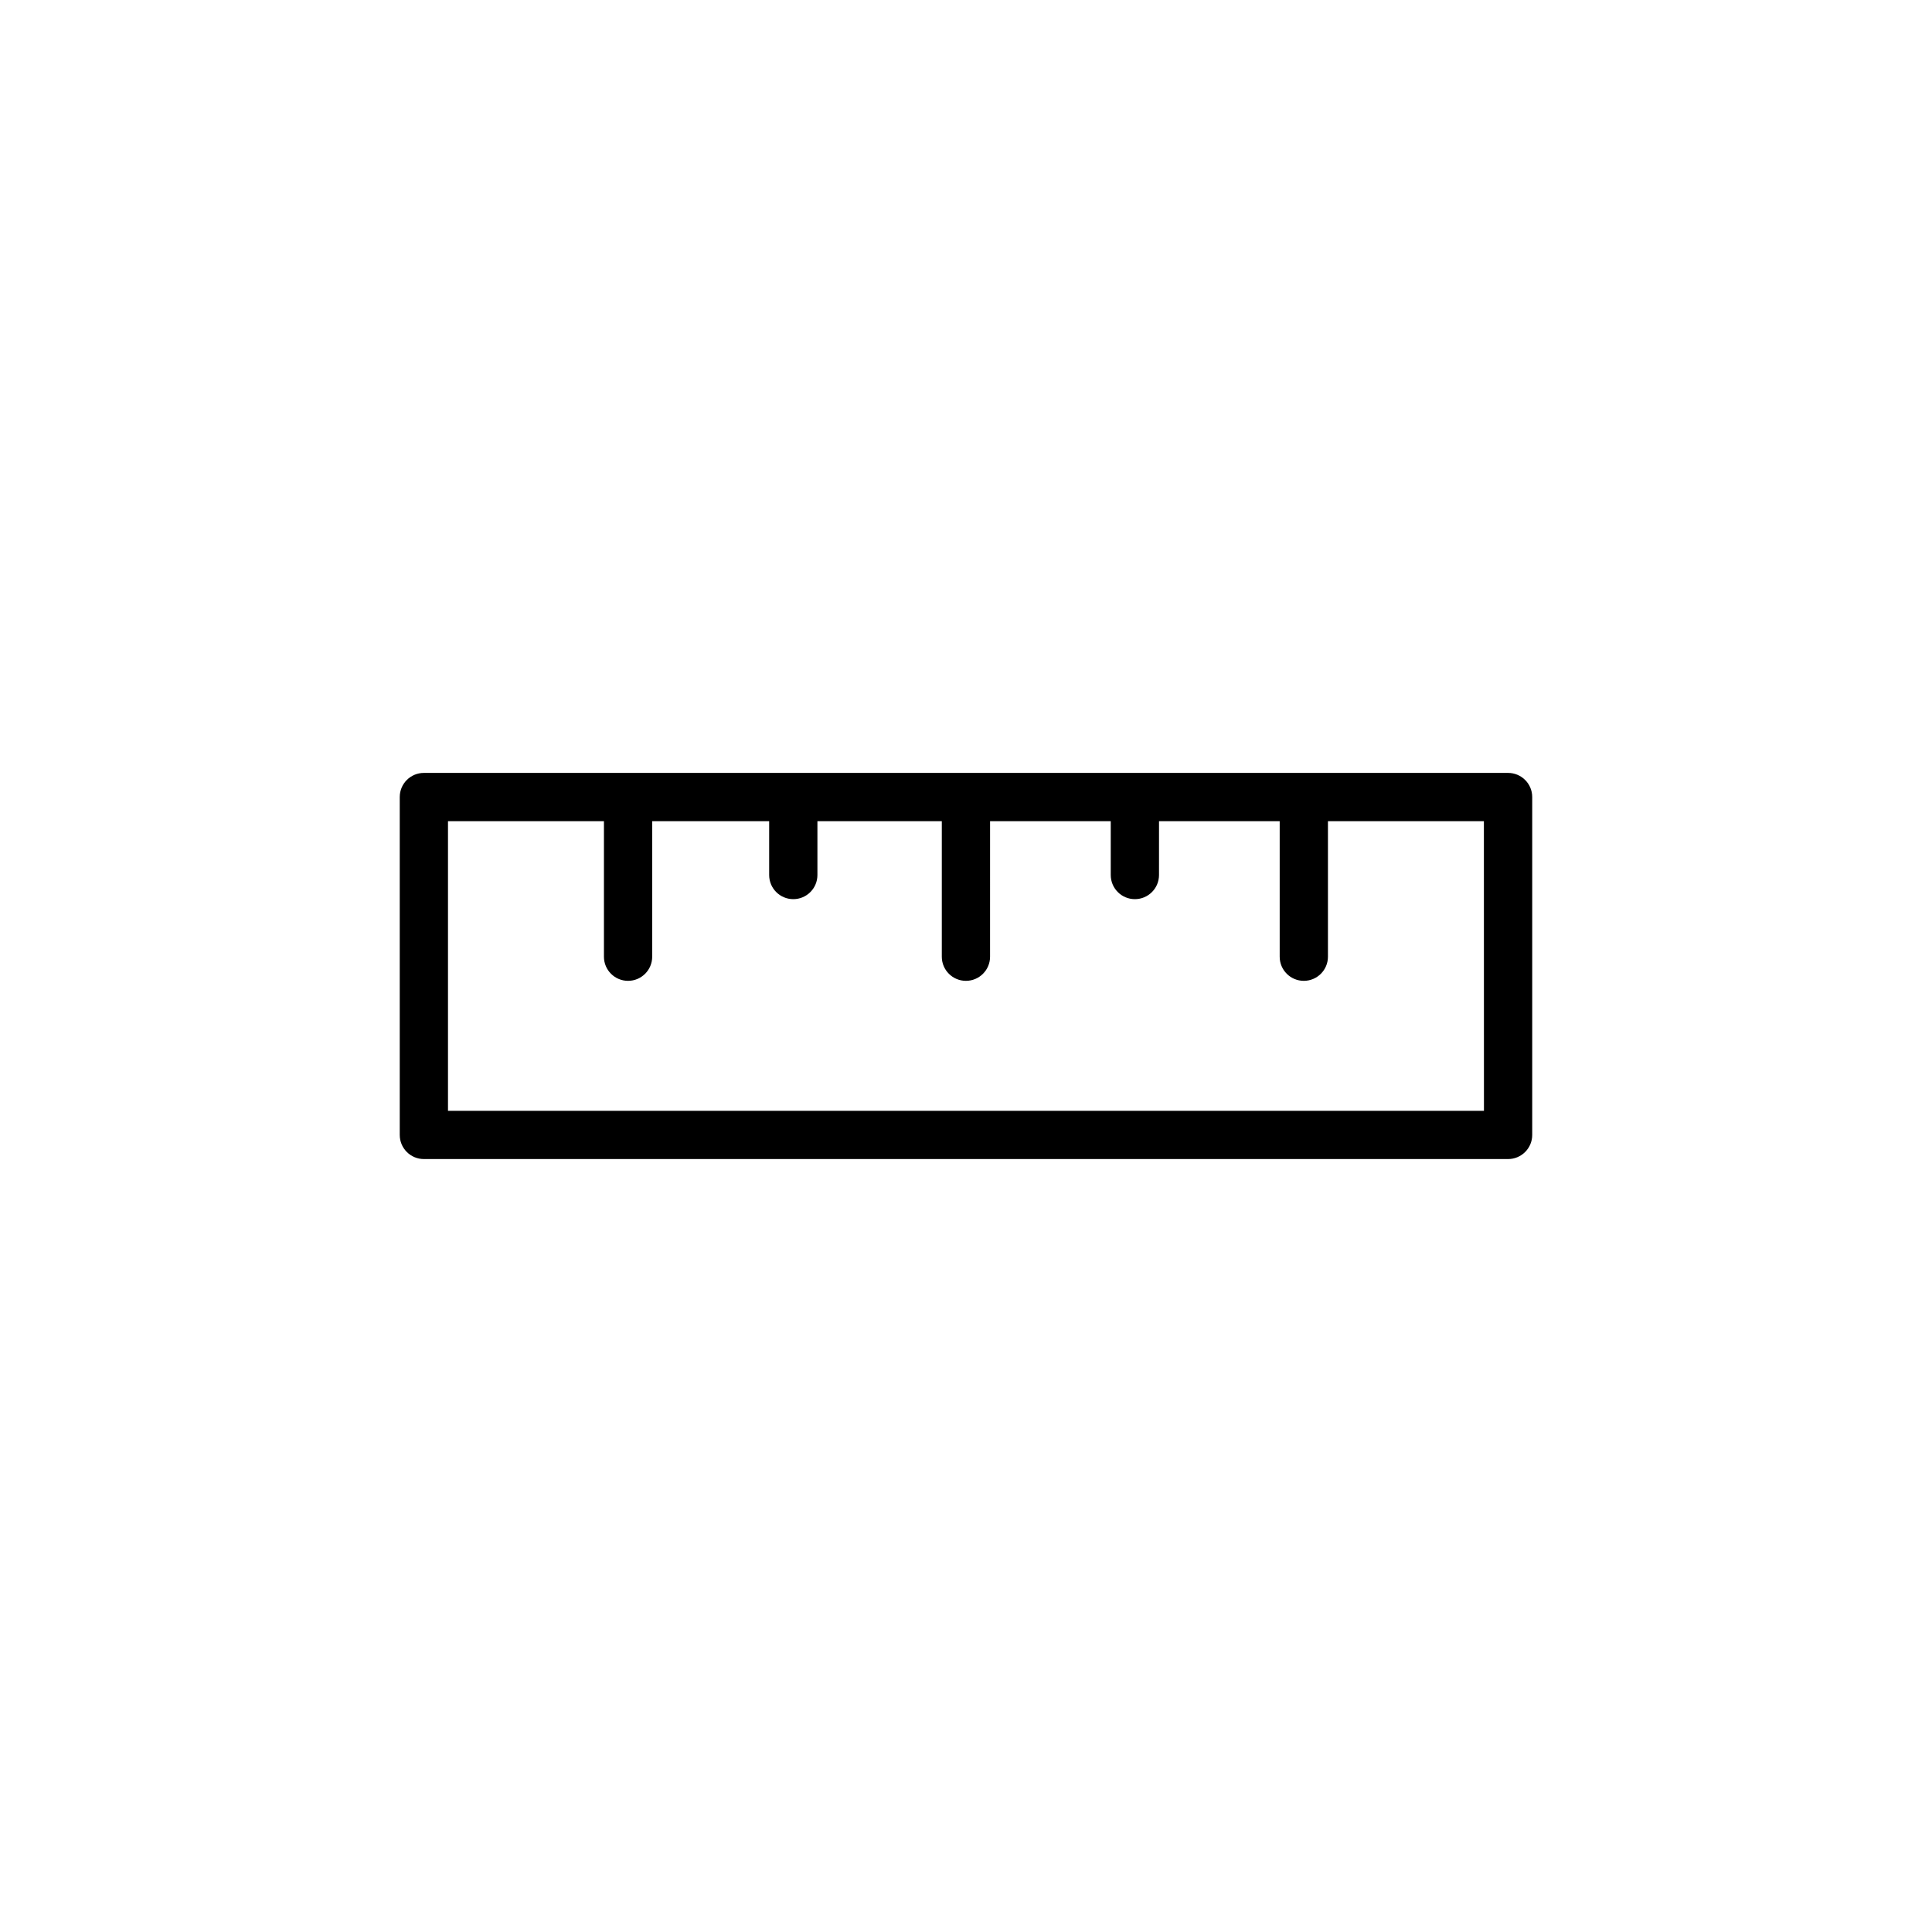 <?xml version="1.0" encoding="UTF-8"?>
<!-- Uploaded to: ICON Repo, www.svgrepo.com, Generator: ICON Repo Mixer Tools -->
<svg fill="#000000" width="800px" height="800px" version="1.1" viewBox="144 144 512 512" xmlns="http://www.w3.org/2000/svg">
 <path d="m543.66 348.83h-287.33c-3.531 0-6.394 2.863-6.394 6.394v89.543c0 3.531 2.863 6.394 6.394 6.394h287.33c3.531 0 6.394-2.863 6.394-6.394v-89.543c0-3.531-2.863-6.394-6.394-6.394zm-6.398 89.543h-274.54v-76.754h41.328v35.918c0 3.531 2.863 6.394 6.394 6.394s6.394-2.863 6.394-6.394l0.004-35.918h30.996v14.27c0 3.531 2.863 6.394 6.394 6.394s6.394-2.863 6.394-6.394v-14.27h32.965v35.918c0 3.531 2.863 6.394 6.394 6.394s6.394-2.863 6.394-6.394l0.004-35.918h31.98v14.27c0 3.531 2.863 6.394 6.394 6.394s6.394-2.863 6.394-6.394l0.004-14.27h31.98v35.918c0 3.531 2.863 6.394 6.394 6.394s6.394-2.863 6.394-6.394v-35.918h41.328z"/>
</svg>